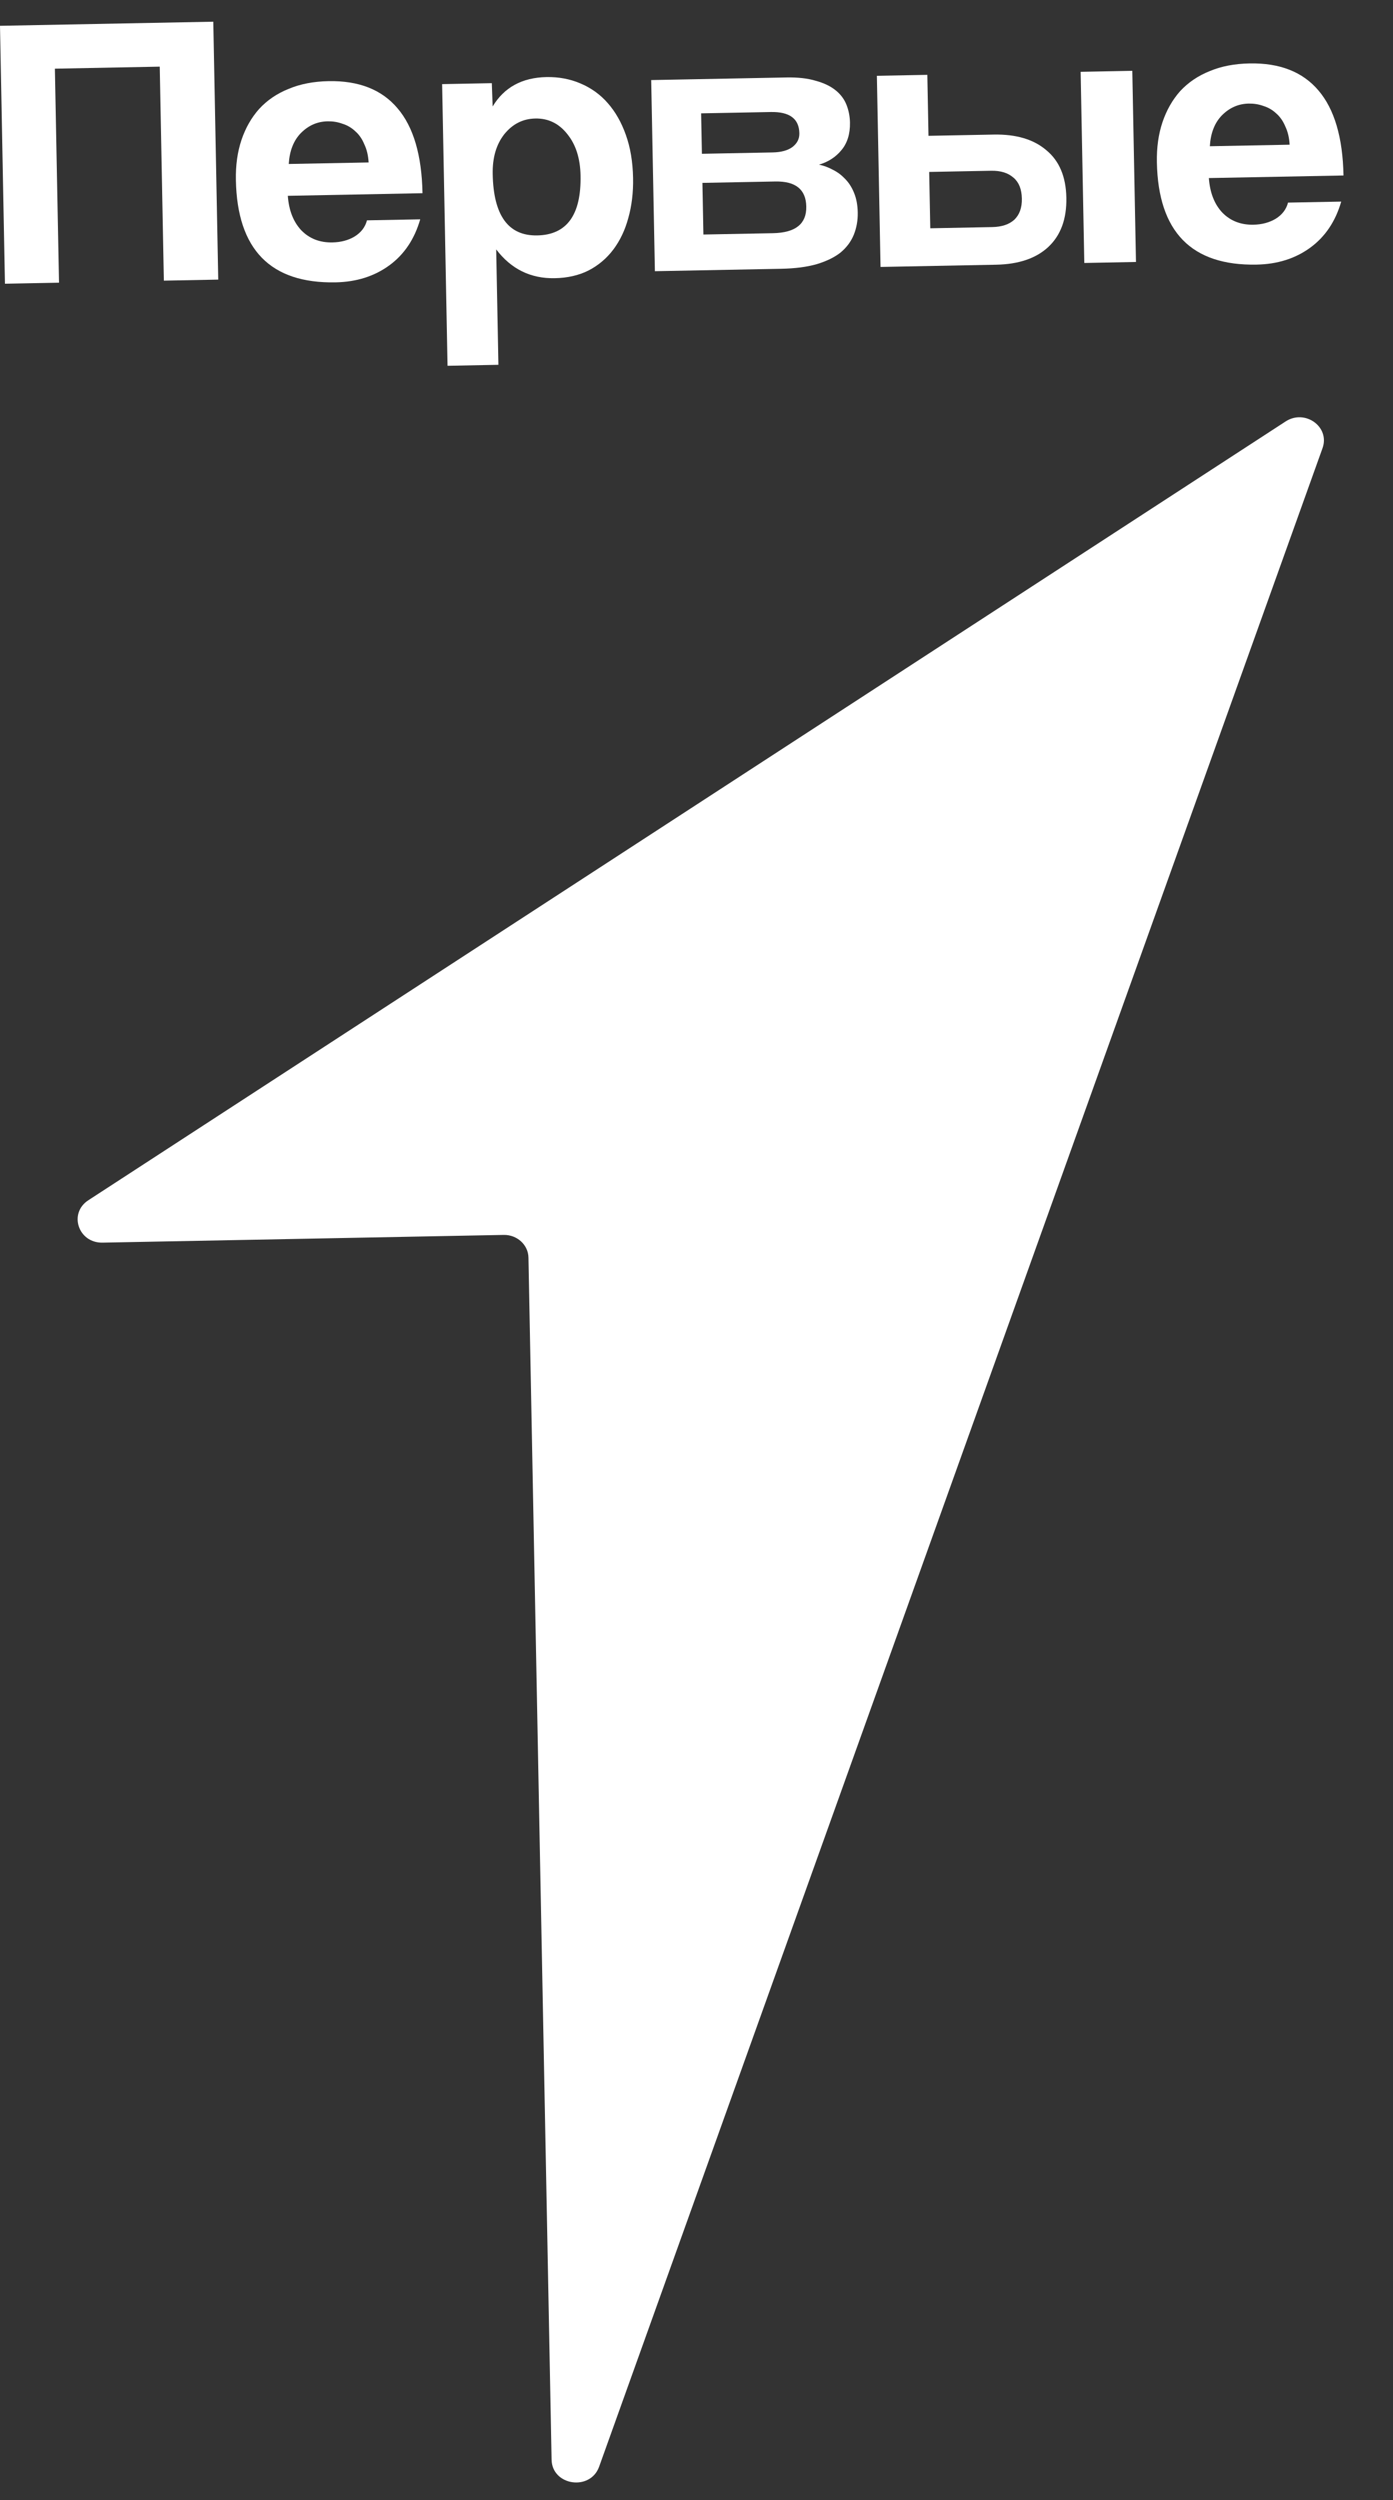 <?xml version="1.0" encoding="UTF-8"?> <svg xmlns="http://www.w3.org/2000/svg" width="68" height="122" viewBox="0 0 68 122" fill="none"><rect x="0" y="0" width="68" height="122" fill="#333333" stroke="none"/><path d="M7.999 13.695L7.798 3.252L2.679 3.351L2.881 13.794L0.242 13.845L0 1.259L10.412 1.059L10.654 13.644L7.999 13.695Z" fill="white"></path><path fill-rule="evenodd" clip-rule="evenodd" d="M17.995 7.929C17.975 7.589 17.905 7.292 17.784 7.041C17.676 6.777 17.528 6.566 17.344 6.406C17.161 6.232 16.95 6.11 16.716 6.038C16.481 5.952 16.241 5.915 15.995 5.92C15.49 5.929 15.055 6.122 14.687 6.494C14.334 6.854 14.135 7.357 14.095 8.002L17.995 7.927L17.995 7.929ZM14.05 9.56C14.102 10.266 14.321 10.824 14.704 11.234C15.1 11.643 15.606 11.842 16.228 11.83C16.641 11.822 17.003 11.725 17.307 11.543C17.625 11.347 17.828 11.084 17.914 10.752L20.513 10.702C20.235 11.668 19.733 12.417 19.005 12.949C18.277 13.48 17.405 13.758 16.382 13.778C13.203 13.839 11.58 12.176 11.515 8.788C11.501 8.067 11.591 7.414 11.788 6.829C11.985 6.245 12.272 5.74 12.653 5.313C13.044 4.889 13.524 4.563 14.088 4.338C14.652 4.1 15.302 3.974 16.04 3.96C17.513 3.932 18.634 4.372 19.401 5.279C20.182 6.187 20.589 7.571 20.625 9.428L14.05 9.555L14.05 9.56Z" fill="white"></path><path fill-rule="evenodd" clip-rule="evenodd" d="M28.34 8.565C28.377 10.486 27.672 11.46 26.224 11.488C24.814 11.515 24.09 10.518 24.051 8.497C24.036 7.7 24.223 7.052 24.616 6.551C25.02 6.05 25.526 5.795 26.133 5.783C26.766 5.771 27.29 6.027 27.699 6.55C28.111 7.059 28.324 7.731 28.34 8.565ZM21.583 4.105L21.847 17.849L24.33 17.801L24.222 12.17C24.951 13.13 25.903 13.598 27.08 13.575C27.701 13.563 28.248 13.439 28.721 13.203C29.207 12.953 29.614 12.61 29.942 12.174C30.269 11.737 30.512 11.228 30.67 10.642C30.839 10.045 30.918 9.391 30.904 8.684C30.889 7.901 30.773 7.201 30.553 6.587C30.336 5.971 30.04 5.454 29.668 5.031C29.299 4.608 28.852 4.289 28.331 4.07C27.822 3.853 27.271 3.75 26.677 3.761C25.487 3.784 24.611 4.263 24.049 5.195L24.008 4.058L21.583 4.105Z" fill="white"></path><path fill-rule="evenodd" clip-rule="evenodd" d="M37.718 7.438C38.132 7.43 38.455 7.342 38.684 7.174C38.914 6.993 39.027 6.782 39.021 6.5C39.008 5.793 38.543 5.448 37.625 5.466L34.226 5.531L34.264 7.505L37.718 7.438ZM37.736 11.379C38.834 11.357 39.376 10.925 39.359 10.078C39.343 9.244 38.839 8.837 37.843 8.856L34.289 8.924L34.337 11.444L37.736 11.379ZM31.969 13.234L31.789 3.907L38.386 3.78C38.955 3.769 39.433 3.823 39.824 3.943C40.215 4.049 40.534 4.201 40.782 4.399C41.033 4.598 41.209 4.834 41.32 5.109C41.428 5.385 41.486 5.674 41.492 5.977C41.503 6.534 41.362 6.985 41.071 7.331C40.795 7.667 40.43 7.901 39.98 8.036C40.215 8.082 40.441 8.167 40.665 8.289C40.887 8.399 41.084 8.548 41.257 8.732C41.441 8.919 41.587 9.148 41.697 9.426C41.805 9.69 41.864 10.003 41.871 10.37C41.878 10.76 41.813 11.123 41.678 11.456C41.543 11.788 41.329 12.075 41.034 12.321C40.742 12.553 40.351 12.746 39.863 12.892C39.388 13.028 38.812 13.102 38.141 13.115L31.969 13.234Z" fill="white"></path><path fill-rule="evenodd" clip-rule="evenodd" d="M45.412 11.137L45.359 8.39L48.383 8.332C48.849 8.323 49.212 8.438 49.478 8.673C49.74 8.895 49.874 9.235 49.883 9.689C49.892 10.132 49.77 10.475 49.517 10.72C49.261 10.952 48.902 11.072 48.436 11.081L45.412 11.14L45.412 11.137ZM45.325 6.628L45.268 3.652L42.805 3.699L42.984 13.026L48.627 12.917C49.725 12.896 50.575 12.608 51.172 12.053C51.78 11.484 52.075 10.684 52.055 9.647C52.035 8.623 51.71 7.851 51.081 7.333C50.463 6.801 49.603 6.545 48.505 6.567L45.325 6.628Z" fill="white"></path><path d="M55.274 3.456L52.752 3.505L52.931 12.832L55.453 12.783L55.274 3.456Z" fill="white"></path><path fill-rule="evenodd" clip-rule="evenodd" d="M62.954 7.064C62.937 6.724 62.864 6.427 62.746 6.176C62.635 5.911 62.489 5.7 62.306 5.54C62.122 5.367 61.912 5.244 61.677 5.172C61.443 5.087 61.203 5.05 60.959 5.054C60.454 5.064 60.017 5.257 59.649 5.628C59.295 5.989 59.097 6.492 59.059 7.136L62.954 7.061L62.954 7.064ZM59.011 8.695C59.064 9.401 59.28 9.959 59.663 10.369C60.059 10.778 60.568 10.977 61.187 10.965C61.603 10.957 61.962 10.86 62.269 10.678C62.587 10.481 62.79 10.219 62.875 9.887L65.472 9.837C65.194 10.803 64.689 11.552 63.964 12.083C63.236 12.615 62.362 12.893 61.341 12.912C58.161 12.974 56.539 11.31 56.474 7.923C56.46 7.202 56.55 6.549 56.747 5.964C56.944 5.38 57.231 4.875 57.609 4.448C58.003 4.024 58.482 3.698 59.047 3.473C59.611 3.235 60.261 3.109 60.999 3.095C62.472 3.067 63.591 3.507 64.36 4.413C65.138 5.322 65.548 6.705 65.584 8.563L59.011 8.689L59.011 8.695Z" fill="white"></path><path d="M24.585 60.26L5.005 60.637C3.821 60.66 3.335 59.204 4.313 58.568L62.76 20.564C63.709 19.949 64.93 20.831 64.561 21.865L29.247 120.366C28.816 121.57 26.951 121.294 26.926 120.025L25.797 61.372C25.788 60.744 25.243 60.247 24.585 60.26Z" fill="white"></path></svg> 